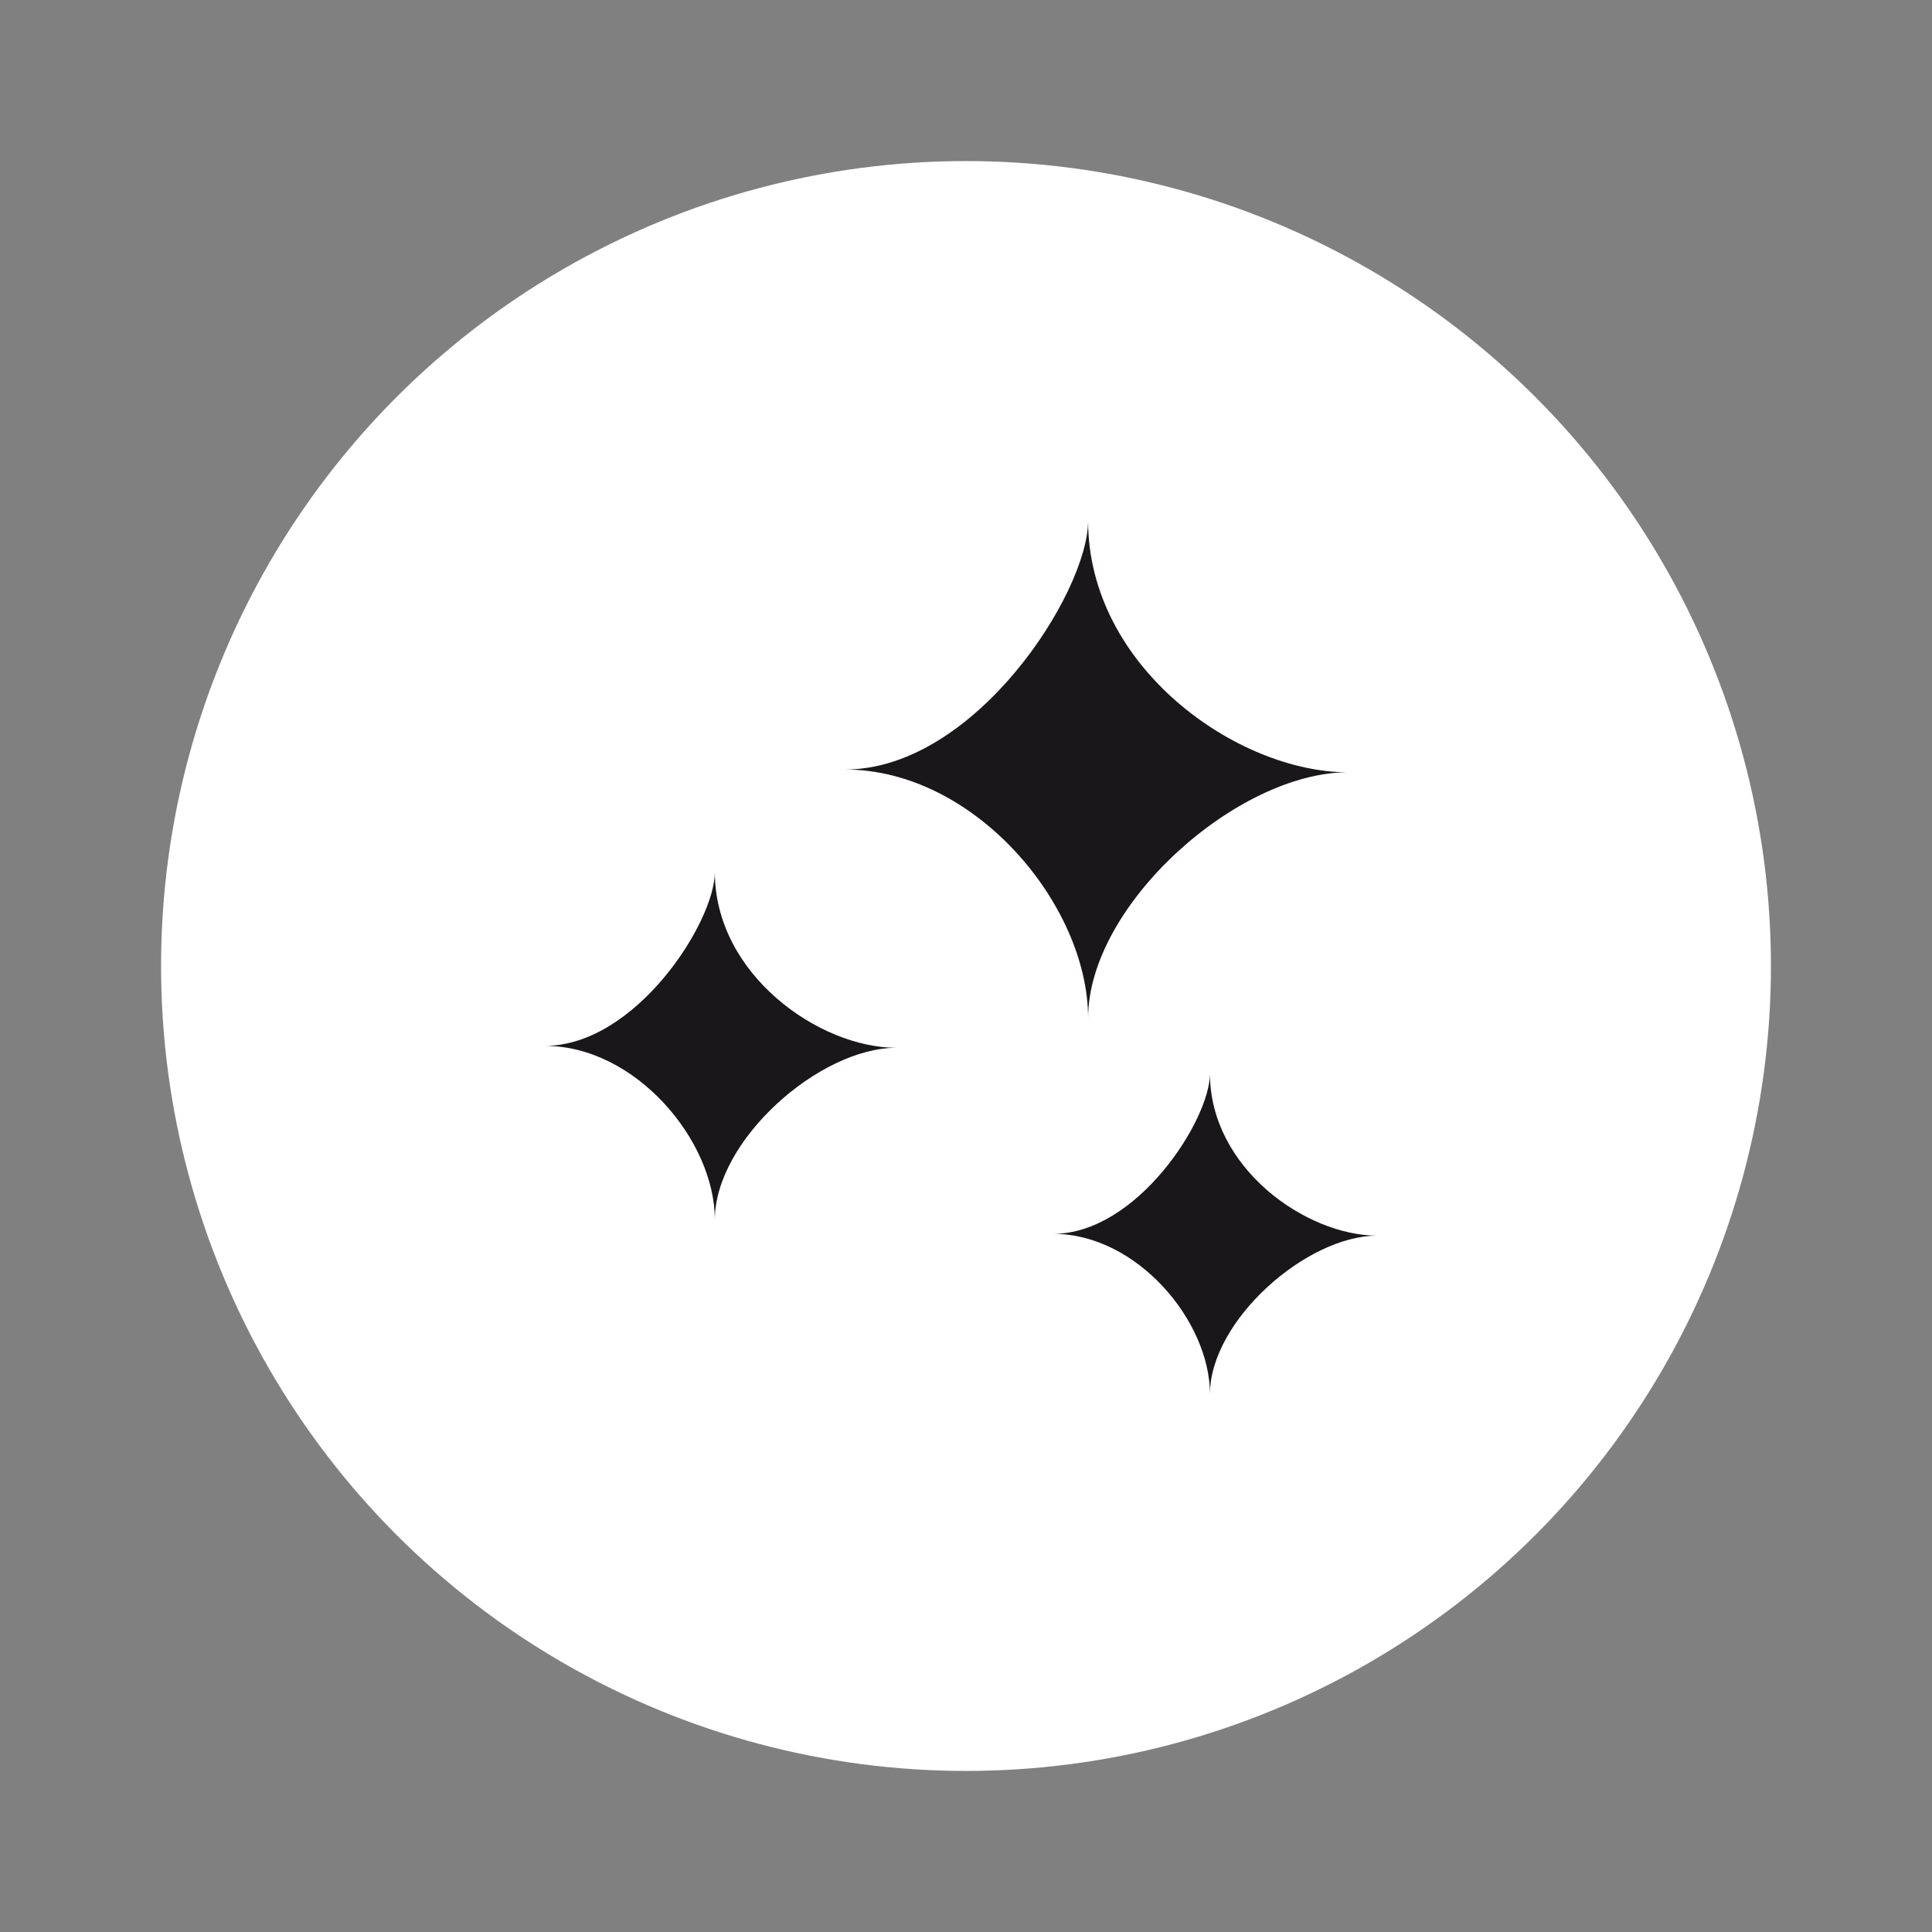 <?xml version="1.0" encoding="utf-8"?>
<!-- Generator: Adobe Illustrator 15.0.0, SVG Export Plug-In . SVG Version: 6.00 Build 0)  -->
<!DOCTYPE svg PUBLIC "-//W3C//DTD SVG 1.1//EN" "http://www.w3.org/Graphics/SVG/1.1/DTD/svg11.dtd">
<svg version="1.1" id="Livello_1" xmlns="http://www.w3.org/2000/svg" xmlns:xlink="http://www.w3.org/1999/xlink" x="0px" y="0px"
	 width="30px" height="30px" viewBox="0 0 30 30" enable-background="new 0 0 30 30" xml:space="preserve">
<rect x="0" y="0" width="30" height="30" fill="#808080" stroke="none"/>
<circle fill="#FFFFFF" cx="15" cy="15" r="12.499"/>
<path fill="#1A171B" d="M16.896,8.086c0,2.275,2.317,3.906,4.034,3.906c-1.716,0-4.034,2.06-4.034,3.819
	c0-1.76-1.759-3.862-3.776-3.862C15.138,11.949,16.896,9.202,16.896,8.086z"/>
<path fill="#1A171B" d="M18.788,16.671c0,1.465,1.492,2.516,2.599,2.516c-1.106,0-2.599,1.326-2.599,2.46
	c0-1.134-1.134-2.488-2.433-2.488C17.654,19.158,18.788,17.39,18.788,16.671z"/>
<path fill="#1A171B" d="M11.1,13.541c0,1.589,1.619,2.729,2.819,2.729c-1.2,0-2.819,1.439-2.819,2.67c0-1.23-1.23-2.7-2.641-2.7
	C9.869,16.24,11.1,14.32,11.1,13.541z"/>
</svg>

